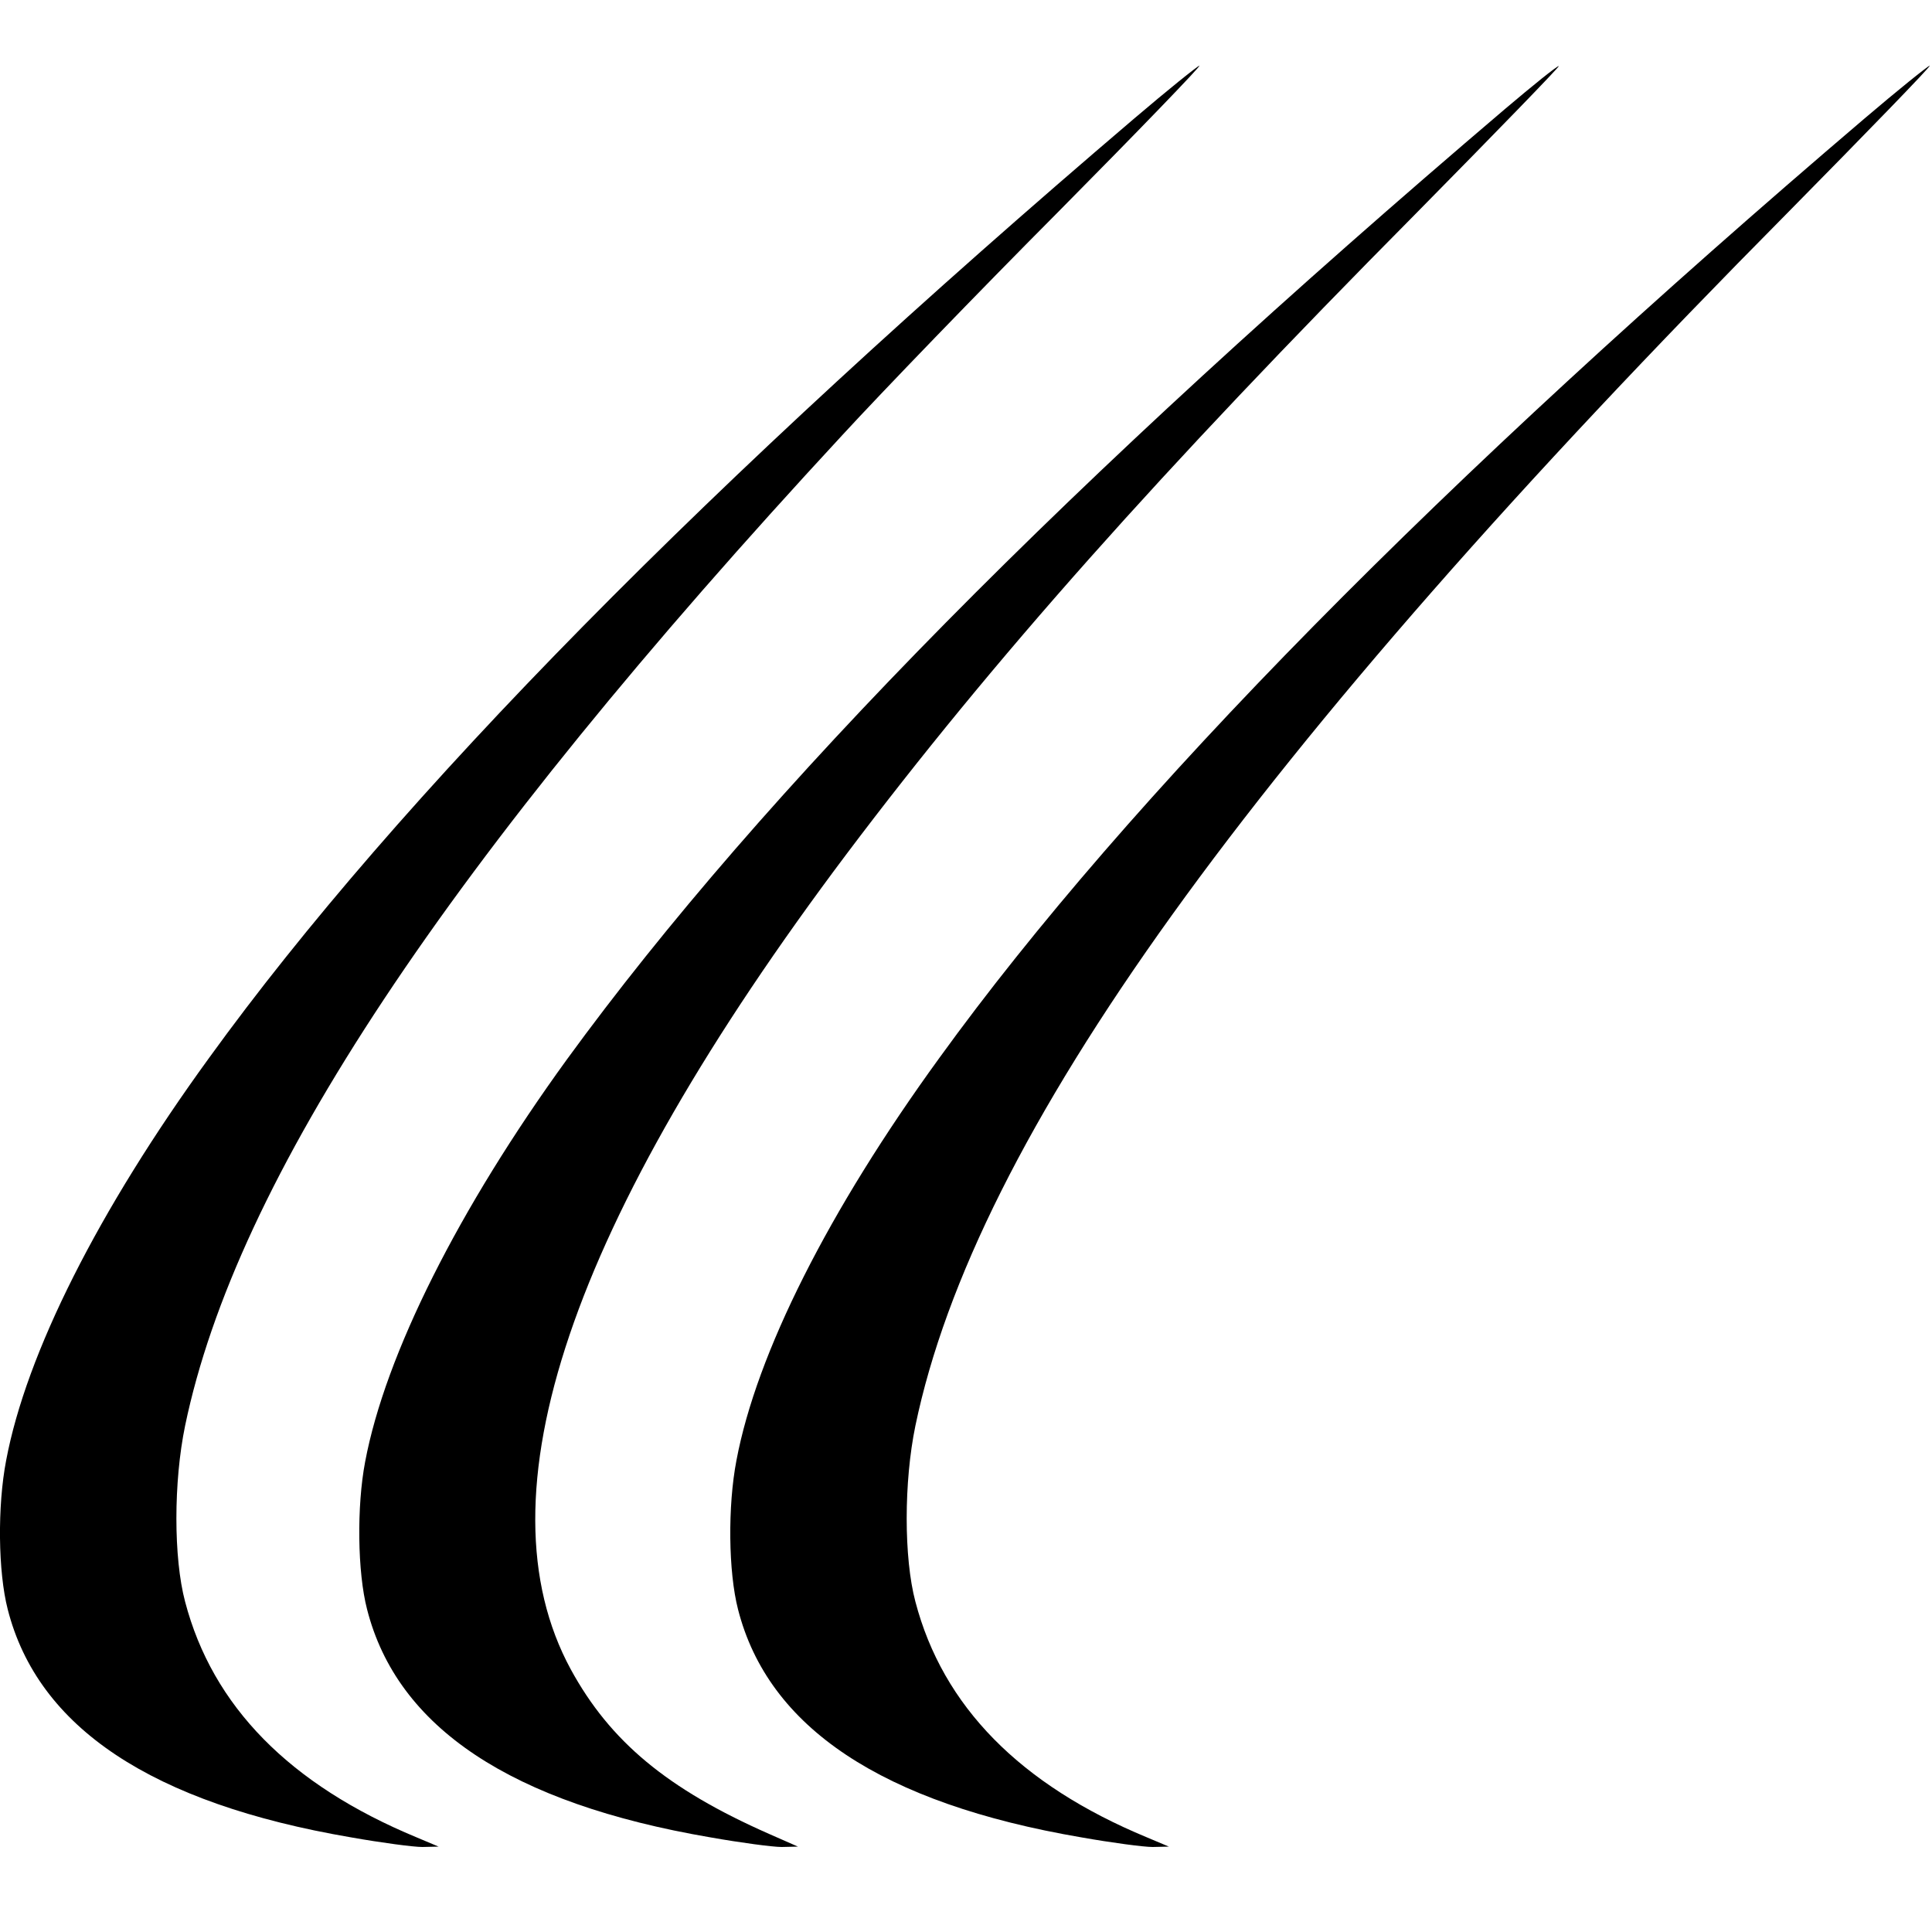 <?xml version="1.0" standalone="no"?>
<!DOCTYPE svg PUBLIC "-//W3C//DTD SVG 20010904//EN"
 "http://www.w3.org/TR/2001/REC-SVG-20010904/DTD/svg10.dtd">
<svg version="1.0" xmlns="http://www.w3.org/2000/svg"
 width="500pt" height="500pt" viewBox="0 0 500 500"
 preserveAspectRatio="xMidYMid meet">
<g transform="translate(0,500) scale(0.1,-0.1)"
fill="#000000" stroke="none">
<path d="M2935 4693 c-1096 -934 -1906 -1756 -2394 -2431 -287 -395 -473 -765
-525 -1041 -23 -119 -21 -289 4 -386 78 -306 373 -502 888 -590 79 -14 162
-25 185 -25 l42 1 -57 24 c-328 136 -528 339 -599 610 -30 113 -30 310 0 455
132 636 676 1457 1701 2564 102 111 353 371 559 578 206 208 370 378 365 378
-5 -1 -81 -62 -169 -137z"/>
<path d="M3895 4718 c-1127 -959 -1922 -1765 -2428 -2460 -280 -386 -470 -764
-522 -1041 -22 -115 -20 -286 5 -382 78 -306 373 -502 888 -590 79 -14 162
-25 185 -25 l42 1 -75 33 c-263 116 -411 239 -513 426 -243 448 -3 1156 714
2110 378 502 809 987 1473 1657 208 211 375 383 370 382 -5 0 -67 -50 -139
-111z"/>
<path d="M4825 4693 c-1096 -934 -1906 -1756 -2394 -2431 -287 -395 -473 -765
-525 -1041 -23 -119 -21 -289 4 -386 78 -306 373 -502 888 -590 79 -14 162
-25 185 -25 l42 1 -57 24 c-328 136 -528 339 -599 610 -30 113 -30 310 0 455
155 746 864 1733 2255 3137 208 211 375 383 370 383 -5 -1 -81 -62 -169 -137z"/>
</g>
</svg>
